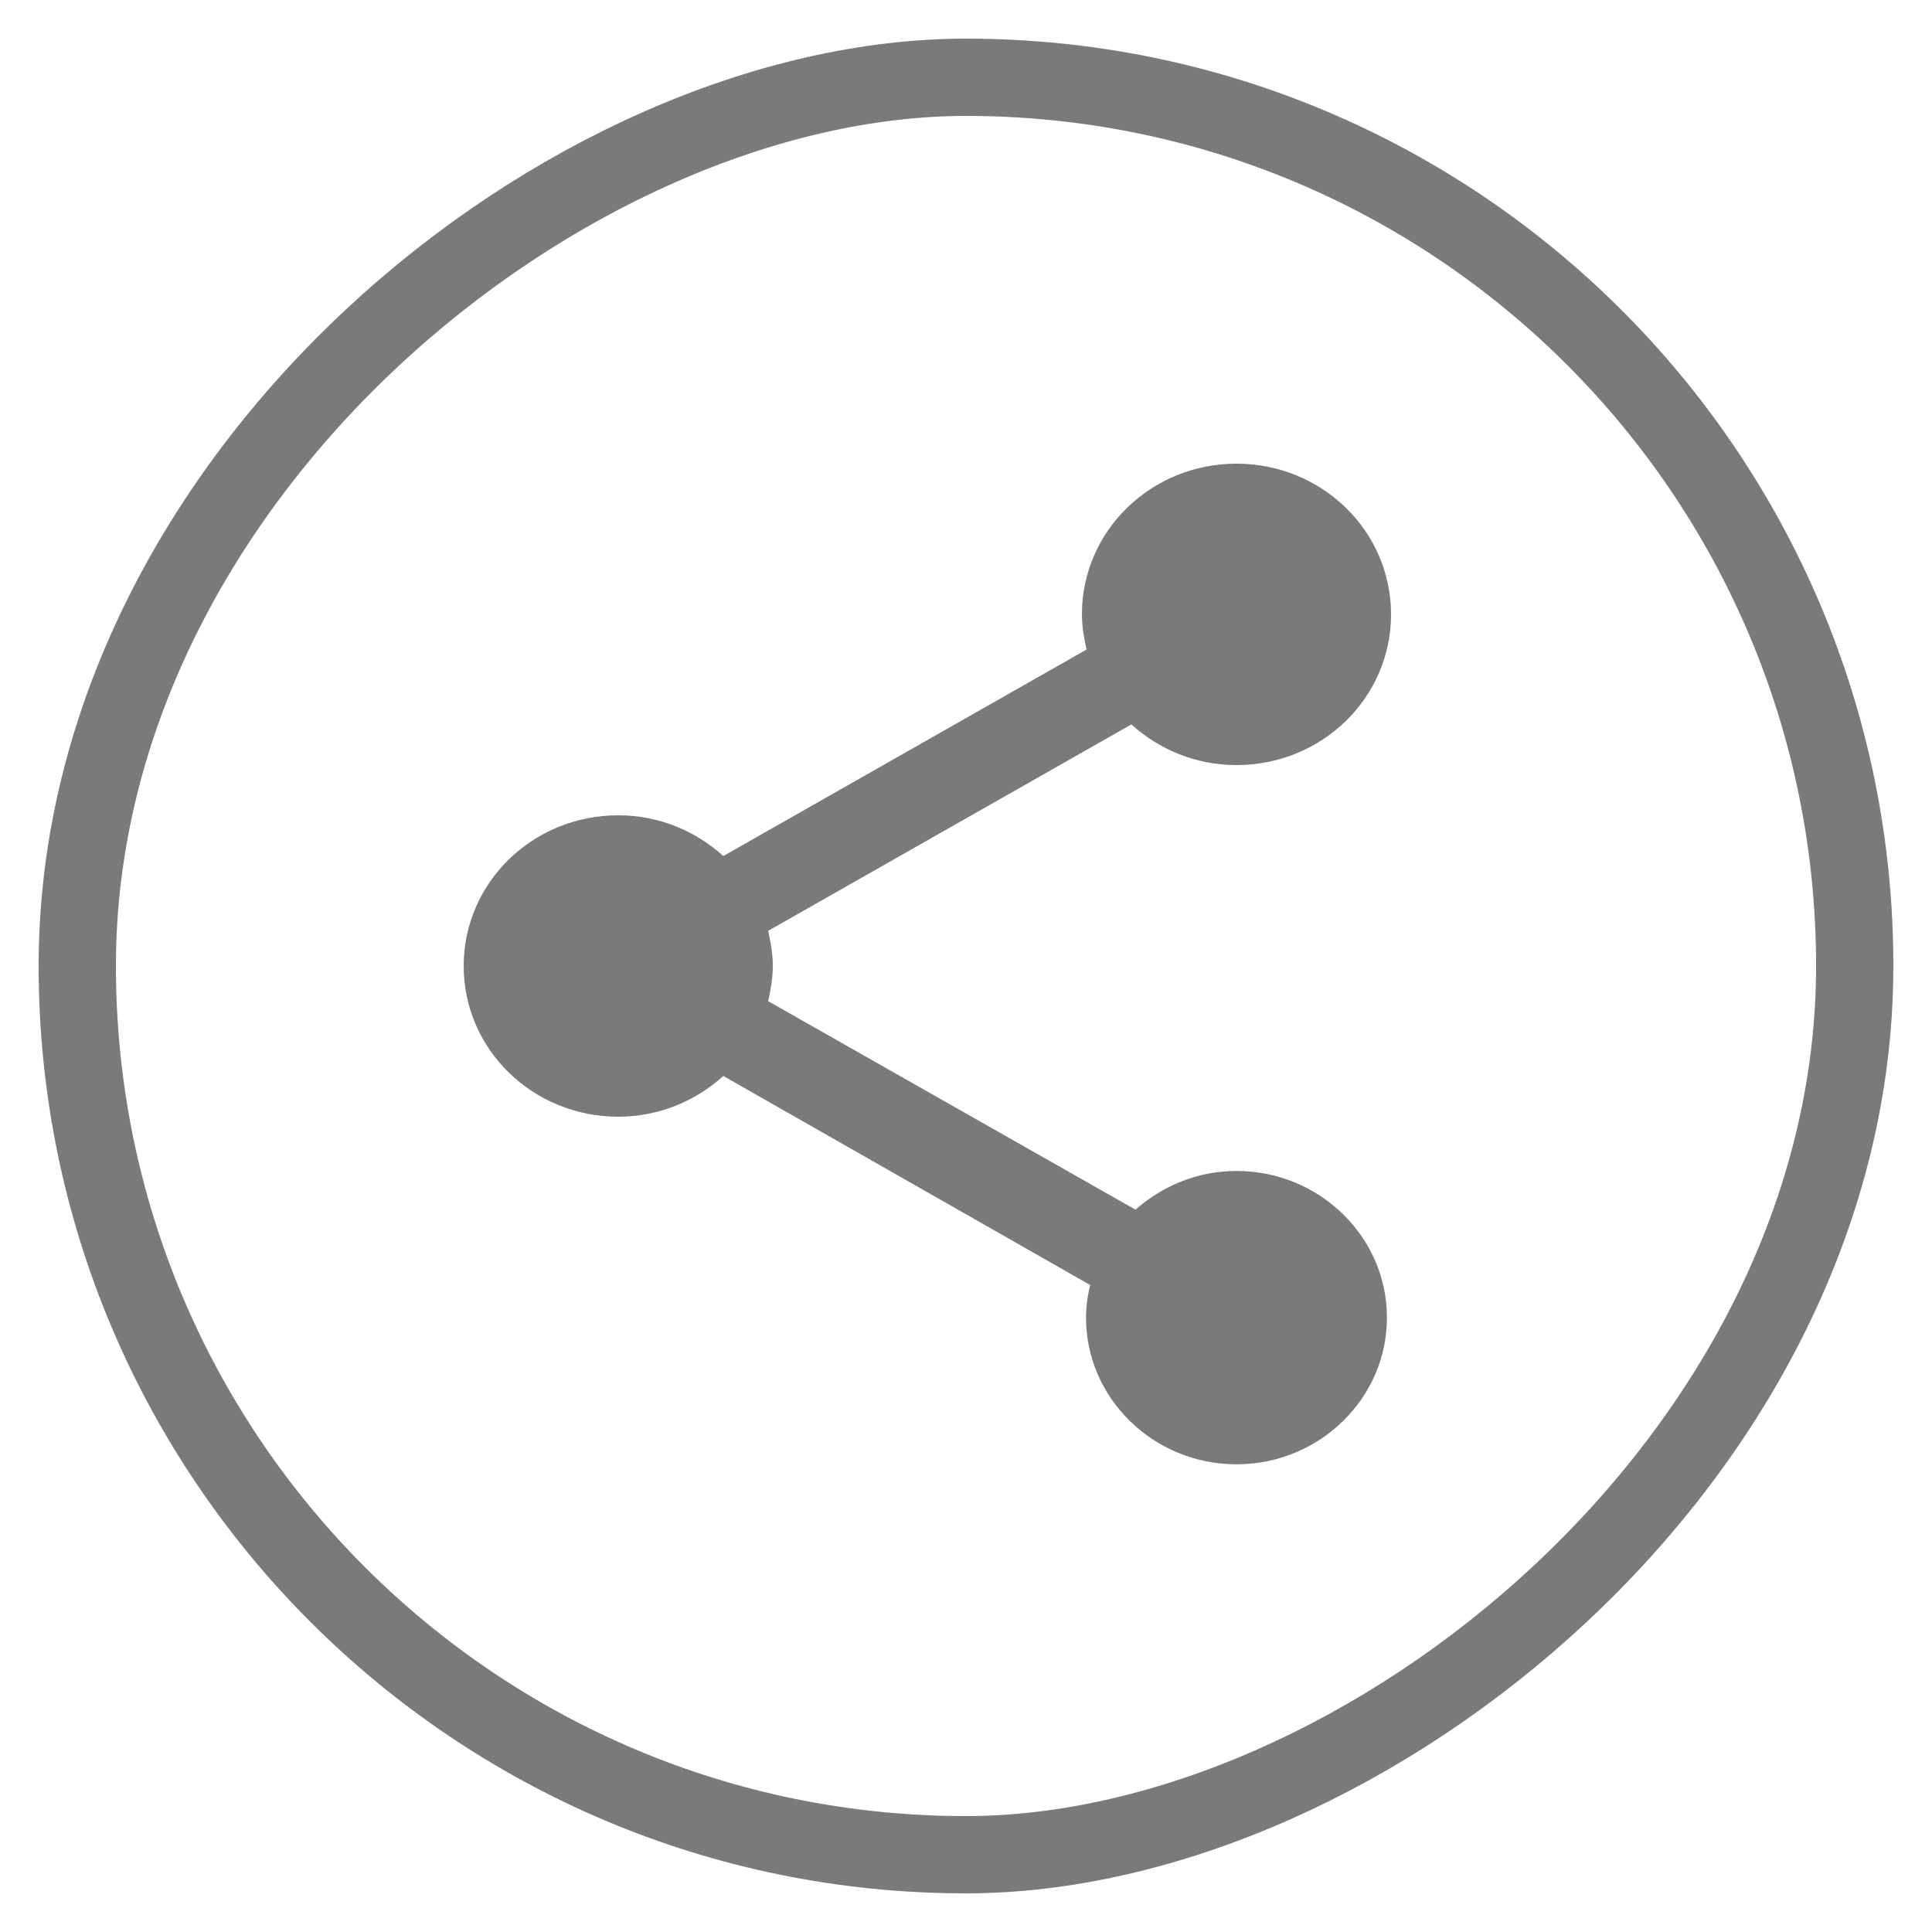 <?xml version="1.0" encoding="UTF-8"?>
<svg width="25px" height="25px" viewBox="0 0 25 25" version="1.1" xmlns="http://www.w3.org/2000/svg" xmlns:xlink="http://www.w3.org/1999/xlink">
    <!-- Generator: Sketch 52.6 (67491) - http://www.bohemiancoding.com/sketch -->
    <title>Group 4</title>
    <desc>Created with Sketch.</desc>
    <g id="Mobile" stroke="none" stroke-width="1" fill="none" fill-rule="evenodd">
        <g id="ConfindustriaLomb-Singola-Evento-Mobile" transform="translate(-276, -213)">
            <g id="Group-4" transform="translate(277, 214)">
                <g id="chevron-right-copy-2" transform="translate(11.5, 11.5) rotate(-270) translate(-11.5, -11.5) " stroke="#7A7A7A">
                    <rect id="Combined-Shape" x="0" y="0" width="23" height="23" rx="11.5"></rect>
                </g>
                <g id="Group-3" transform="translate(5, 5)" fill="#7A7A7A">
                    <path d="M10,9.152 C9.493,9.152 9.041,9.347 8.693,9.653 L3.94,6.955 C3.973,6.806 4,6.656 4,6.5 C4,6.344 3.973,6.195 3.94,6.045 L8.64,3.374 C9,3.699 9.473,3.9 10,3.9 C11.107,3.9 12,3.029 12,1.95 C12,0.871 11.107,6.5e-05 10,6.5e-05 C8.893,6.5e-05 8,0.871 8,1.95 C8,2.106 8.027,2.256 8.06,2.405 L3.36,5.077 C3,4.752 2.527,4.55 2,4.55 C0.893,4.55 0,5.421 0,6.5 C0,7.579 0.893,8.45 2,8.45 C2.527,8.45 3,8.248 3.36,7.923 L8.107,10.628 C8.073,10.764 8.053,10.906 8.053,11.05 C8.053,12.096 8.927,12.948 10,12.948 C11.073,12.948 11.947,12.096 11.947,11.05 C11.947,10.004 11.073,9.152 10,9.152" id="Fill-1"></path>
                </g>
            </g>
        </g>
    </g>
</svg>